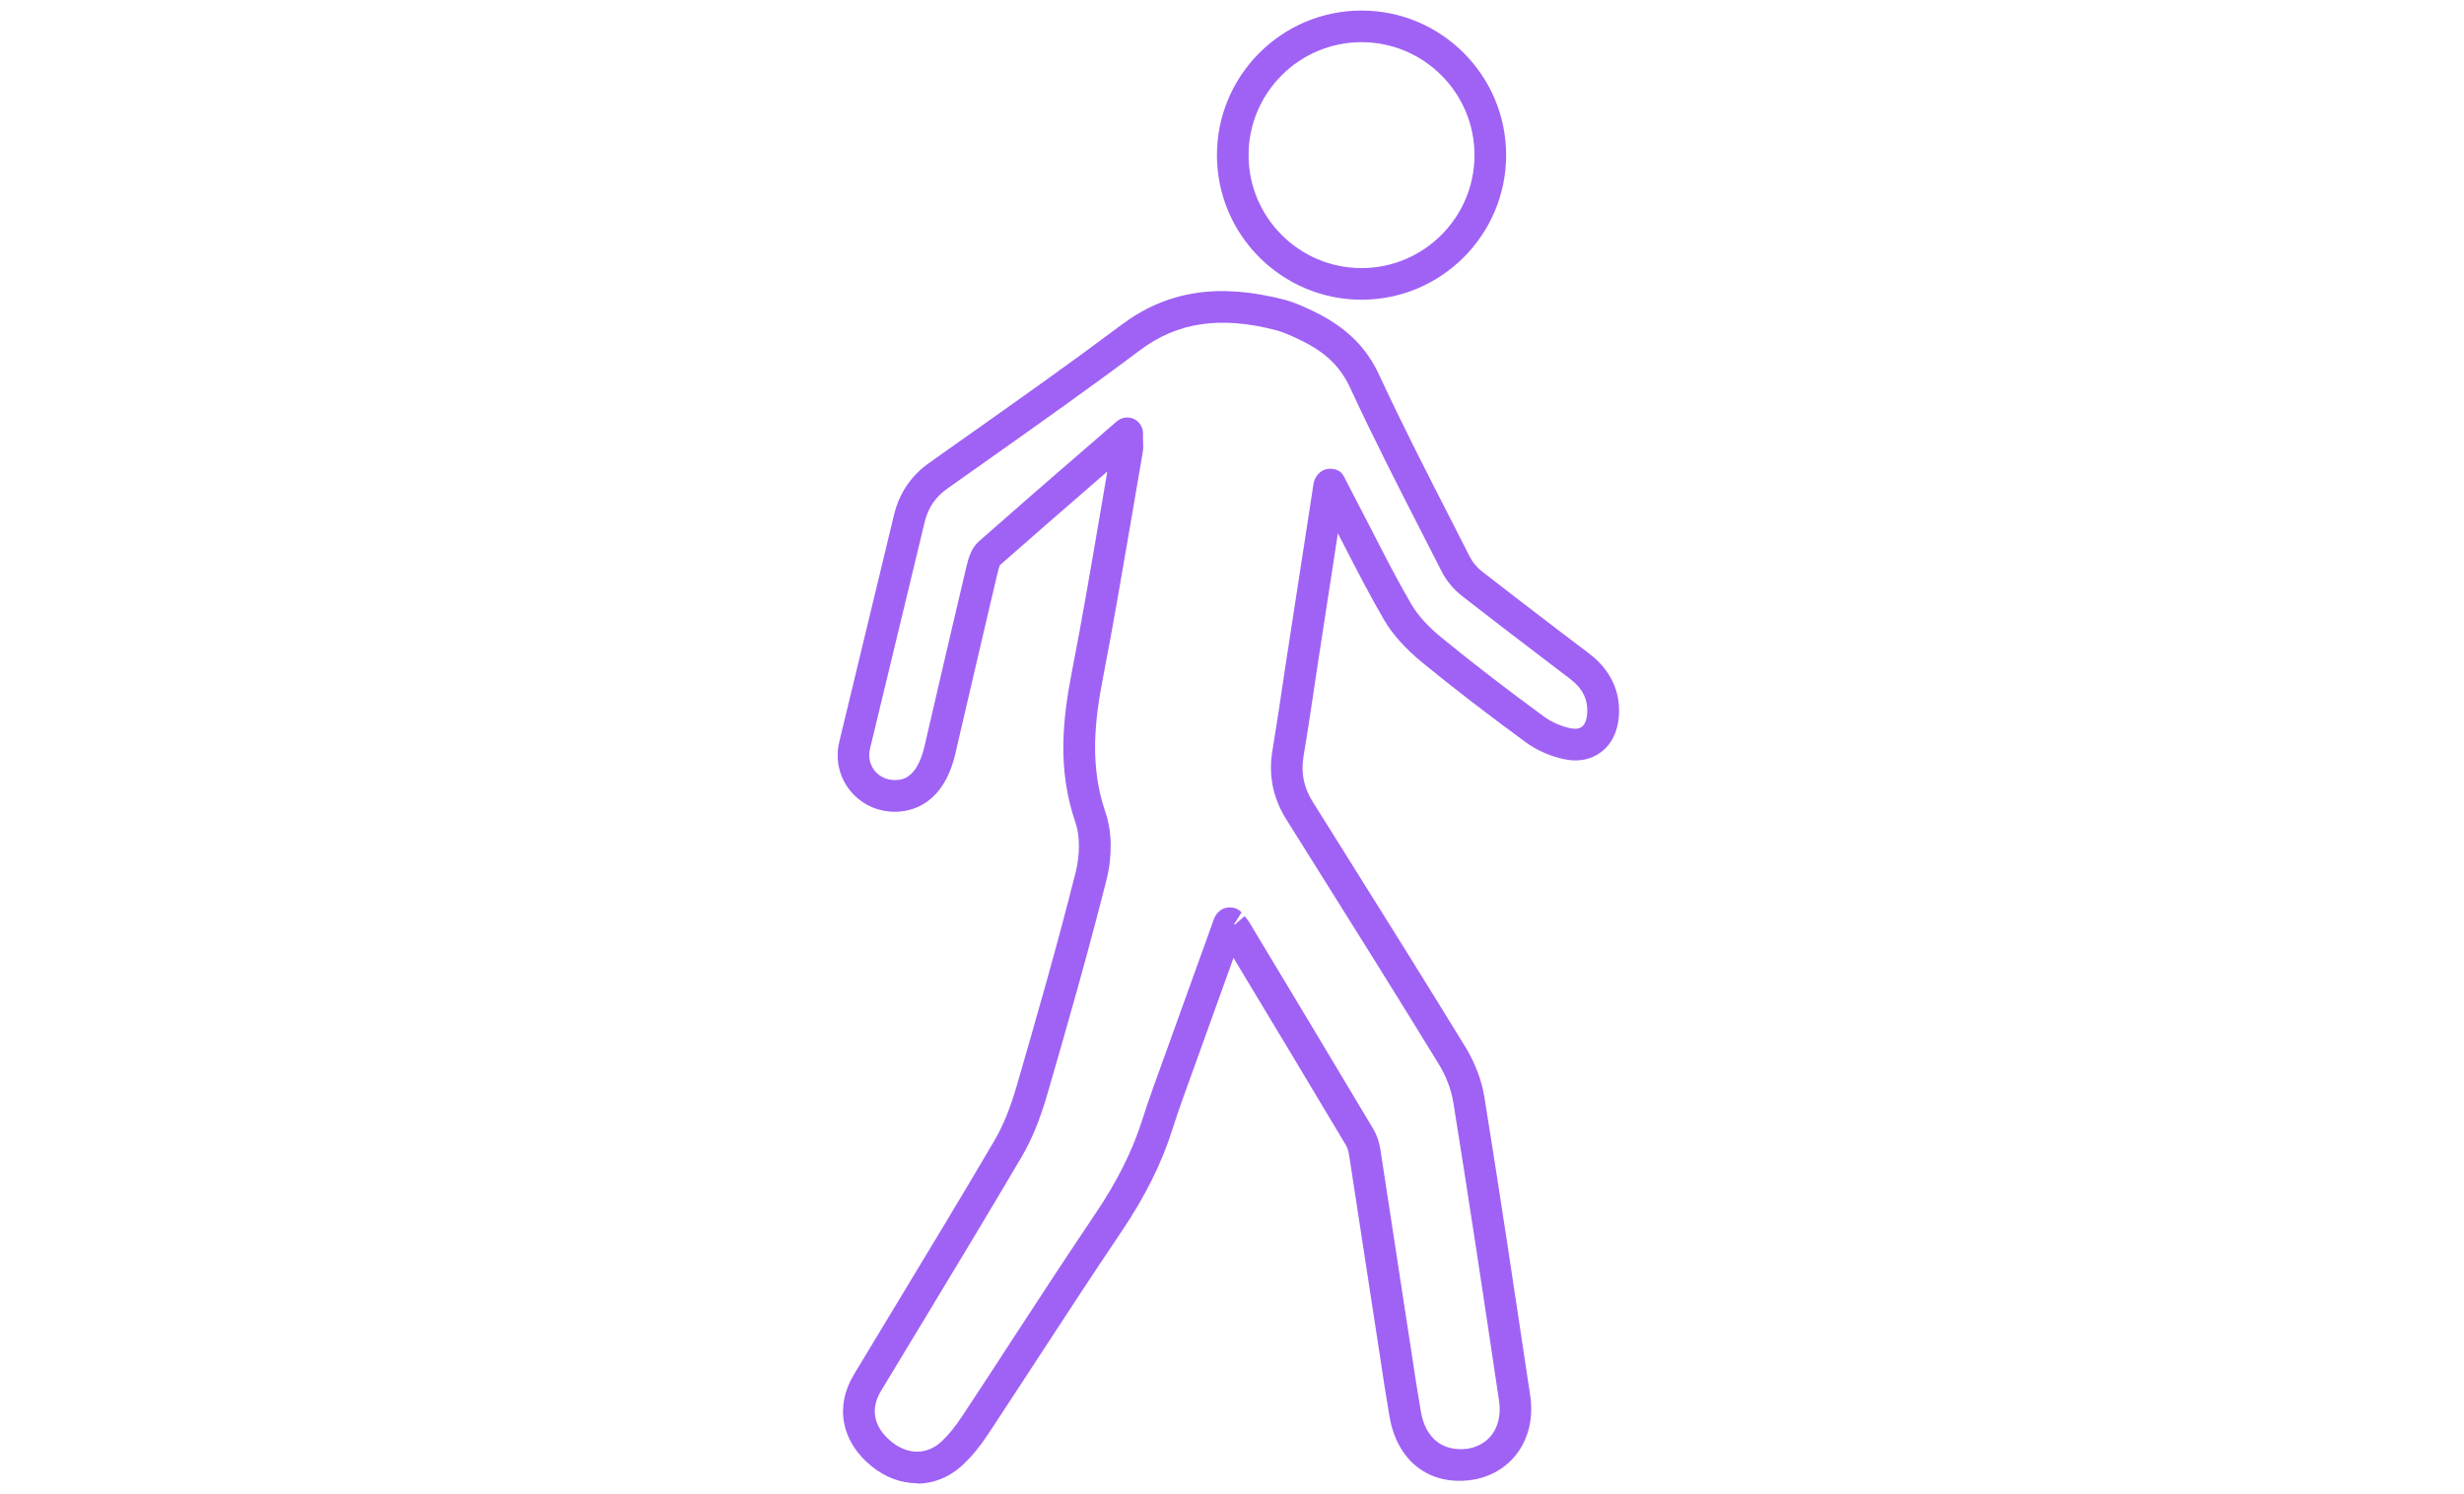 <svg xmlns="http://www.w3.org/2000/svg" id="Laag_1" data-name="Laag 1" viewBox="0 0 229.02 138.86"><defs><style>      .cls-1 {        fill: #a062f5;      }    </style></defs><path class="cls-1" d="M126.55,27.86c-7.41,0-13.44-6.03-13.44-13.44S119.14.98,126.55.98s13.44,6.03,13.44,13.44-6.03,13.44-13.44,13.44ZM126.55,3.92c-5.79,0-10.5,4.71-10.5,10.5s4.71,10.5,10.5,10.5,10.5-4.71,10.5-10.5-4.71-10.5-10.5-10.5Z"></path><path class="cls-1" d="M85.25,137.88c-1.46,0-2.95-.53-4.26-1.6-2.79-2.27-3.42-5.53-1.62-8.51l3.93-6.51c3.02-4.99,6.14-10.14,9.14-15.26.8-1.36,1.46-2.99,2.08-5.13,1.73-5.97,3.73-12.91,5.47-19.83.4-1.6.39-3.36-.03-4.58-1.72-5-1.17-9.7-.33-14.03.95-4.87,1.8-9.85,2.62-14.67l.67-3.93c-3.44,2.98-6.7,5.82-9.98,8.7,0,.02-.09.19-.22.73-1.17,4.95-2.34,10-3.48,14.88l-.43,1.87c-1.1,4.73-4,5.44-5.62,5.45-1.67,0-3.19-.73-4.2-2-1.01-1.28-1.37-2.92-.98-4.51l5.08-21.06c.48-2.03,1.59-3.68,3.3-4.88l3.76-2.66c4.66-3.29,9.45-6.68,14.08-10.15,4.25-3.18,9.06-3.92,15.15-2.34,1.04.27,1.99.73,2.82,1.13,2.9,1.42,4.78,3.26,5.97,5.82,2.15,4.64,4.5,9.23,6.77,13.66l1.68,3.3c.25.49.66.98,1.09,1.32,2.43,1.9,4.92,3.79,7.33,5.64l2.69,2.04c1.97,1.51,2.91,3.52,2.74,5.82-.11,1.44-.68,2.59-1.65,3.32-.93.7-2.11.94-3.4.67-1.28-.26-2.6-.84-3.62-1.59-3.65-2.68-6.79-5.1-9.6-7.4-1.56-1.28-2.76-2.61-3.55-3.96-1.34-2.29-2.57-4.7-3.77-7.03l-.53-1.02-1.93,12.55c-.41,2.76-.81,5.48-1.26,8.16-.26,1.55.02,2.91.87,4.27l2.64,4.21c3.82,6.09,7.76,12.4,11.58,18.63.86,1.42,1.47,3.04,1.72,4.58,1.46,9.08,2.79,17.95,4.26,27.76.3,2-.13,3.9-1.22,5.36-1,1.34-2.5,2.21-4.22,2.47-4.04.57-6.94-1.86-7.63-5.84-.32-1.84-.61-3.73-.88-5.55l-2.89-18.83c-.06-.36-.16-.68-.28-.88-3.47-5.82-7.02-11.72-10.46-17.43l-3.74,10.39c-.67,1.83-1.36,3.73-1.96,5.61-.98,3.11-2.53,6.21-4.73,9.47-2.56,3.79-5.1,7.68-7.56,11.45-1.64,2.51-3.21,4.92-4.77,7.28-.78,1.19-1.55,2.13-2.35,2.88-1.25,1.19-2.76,1.79-4.31,1.79l.02-.03ZM104.77,38.81c.21,0,.42.04.61.13.52.24.86.76.86,1.34v.6c.02.47.04.8-.03,1.18l-1.06,6.2c-.83,4.85-1.68,9.84-2.63,14.74-.76,3.93-1.27,8.16.23,12.51.61,1.78.65,4.06.1,6.26-1.76,6.97-3.76,13.95-5.5,19.93-.69,2.39-1.45,4.23-2.37,5.8-3.01,5.12-6.14,10.29-9.16,15.29l-3.93,6.5c-1.03,1.7-.68,3.38.96,4.72,1.55,1.26,3.34,1.24,4.69-.04.64-.6,1.26-1.37,1.92-2.37,1.56-2.35,3.13-4.76,4.64-7.09,2.58-3.96,5.14-7.87,7.7-11.67,2.04-3.02,3.46-5.87,4.36-8.71.61-1.93,1.32-3.86,2-5.73l4.68-12.99c.18-.5.63-.93,1.15-1.03.52-.09,1.07.03,1.41.44l-.7,1.1.07.03.91-.79c.18.2.31.37.42.54l.67,1.12c3.61,6,7.29,12.12,10.88,18.14.32.54.55,1.19.66,1.94l2.88,18.8c.28,1.85.56,3.71.88,5.54.43,2.47,2.04,3.72,4.32,3.43.94-.14,1.75-.61,2.28-1.31.61-.82.85-1.95.66-3.16-1.46-9.8-2.79-18.66-4.25-27.73-.19-1.17-.66-2.42-1.33-3.52-3.81-6.22-7.75-12.51-11.57-18.6l-2.64-4.21c-1.22-1.96-1.65-4.08-1.28-6.32.44-2.66.84-5.37,1.23-7.99l2.6-16.87c.1-.63.61-1.25,1.24-1.36.63-.1,1.27.08,1.56.65l2.58,4.98c1.19,2.32,2.39,4.68,3.7,6.92.61,1.05,1.58,2.12,2.88,3.17,2.76,2.26,5.86,4.65,9.47,7.3.69.5,1.61.91,2.47,1.08.45.09.8.04,1.04-.14.35-.27.46-.8.49-1.2.1-1.32-.4-2.35-1.59-3.26l-2.48-1.89c-2.63-2-5.13-3.91-7.56-5.81-.78-.61-1.46-1.42-1.9-2.3l-1.68-3.29c-2.28-4.46-4.65-9.07-6.82-13.77-.91-1.96-2.27-3.28-4.55-4.39-.75-.36-1.55-.75-2.32-.95-5.15-1.35-9.17-.76-12.64,1.84-4.65,3.49-9.48,6.9-14.14,10.2l-3.76,2.66c-1.14.8-1.82,1.81-2.14,3.16l-5.08,21.07c-.17.71-.01,1.44.43,2s1.12.88,1.87.88c.57,0,2.04,0,2.78-3.17l.43-1.87c1.13-4.88,2.31-9.94,3.48-14.9.2-.82.47-1.66,1.14-2.25,3.38-2.98,6.75-5.91,10.33-9l2.48-2.15c.27-.24.62-.36.96-.36h0Z"></path></svg>